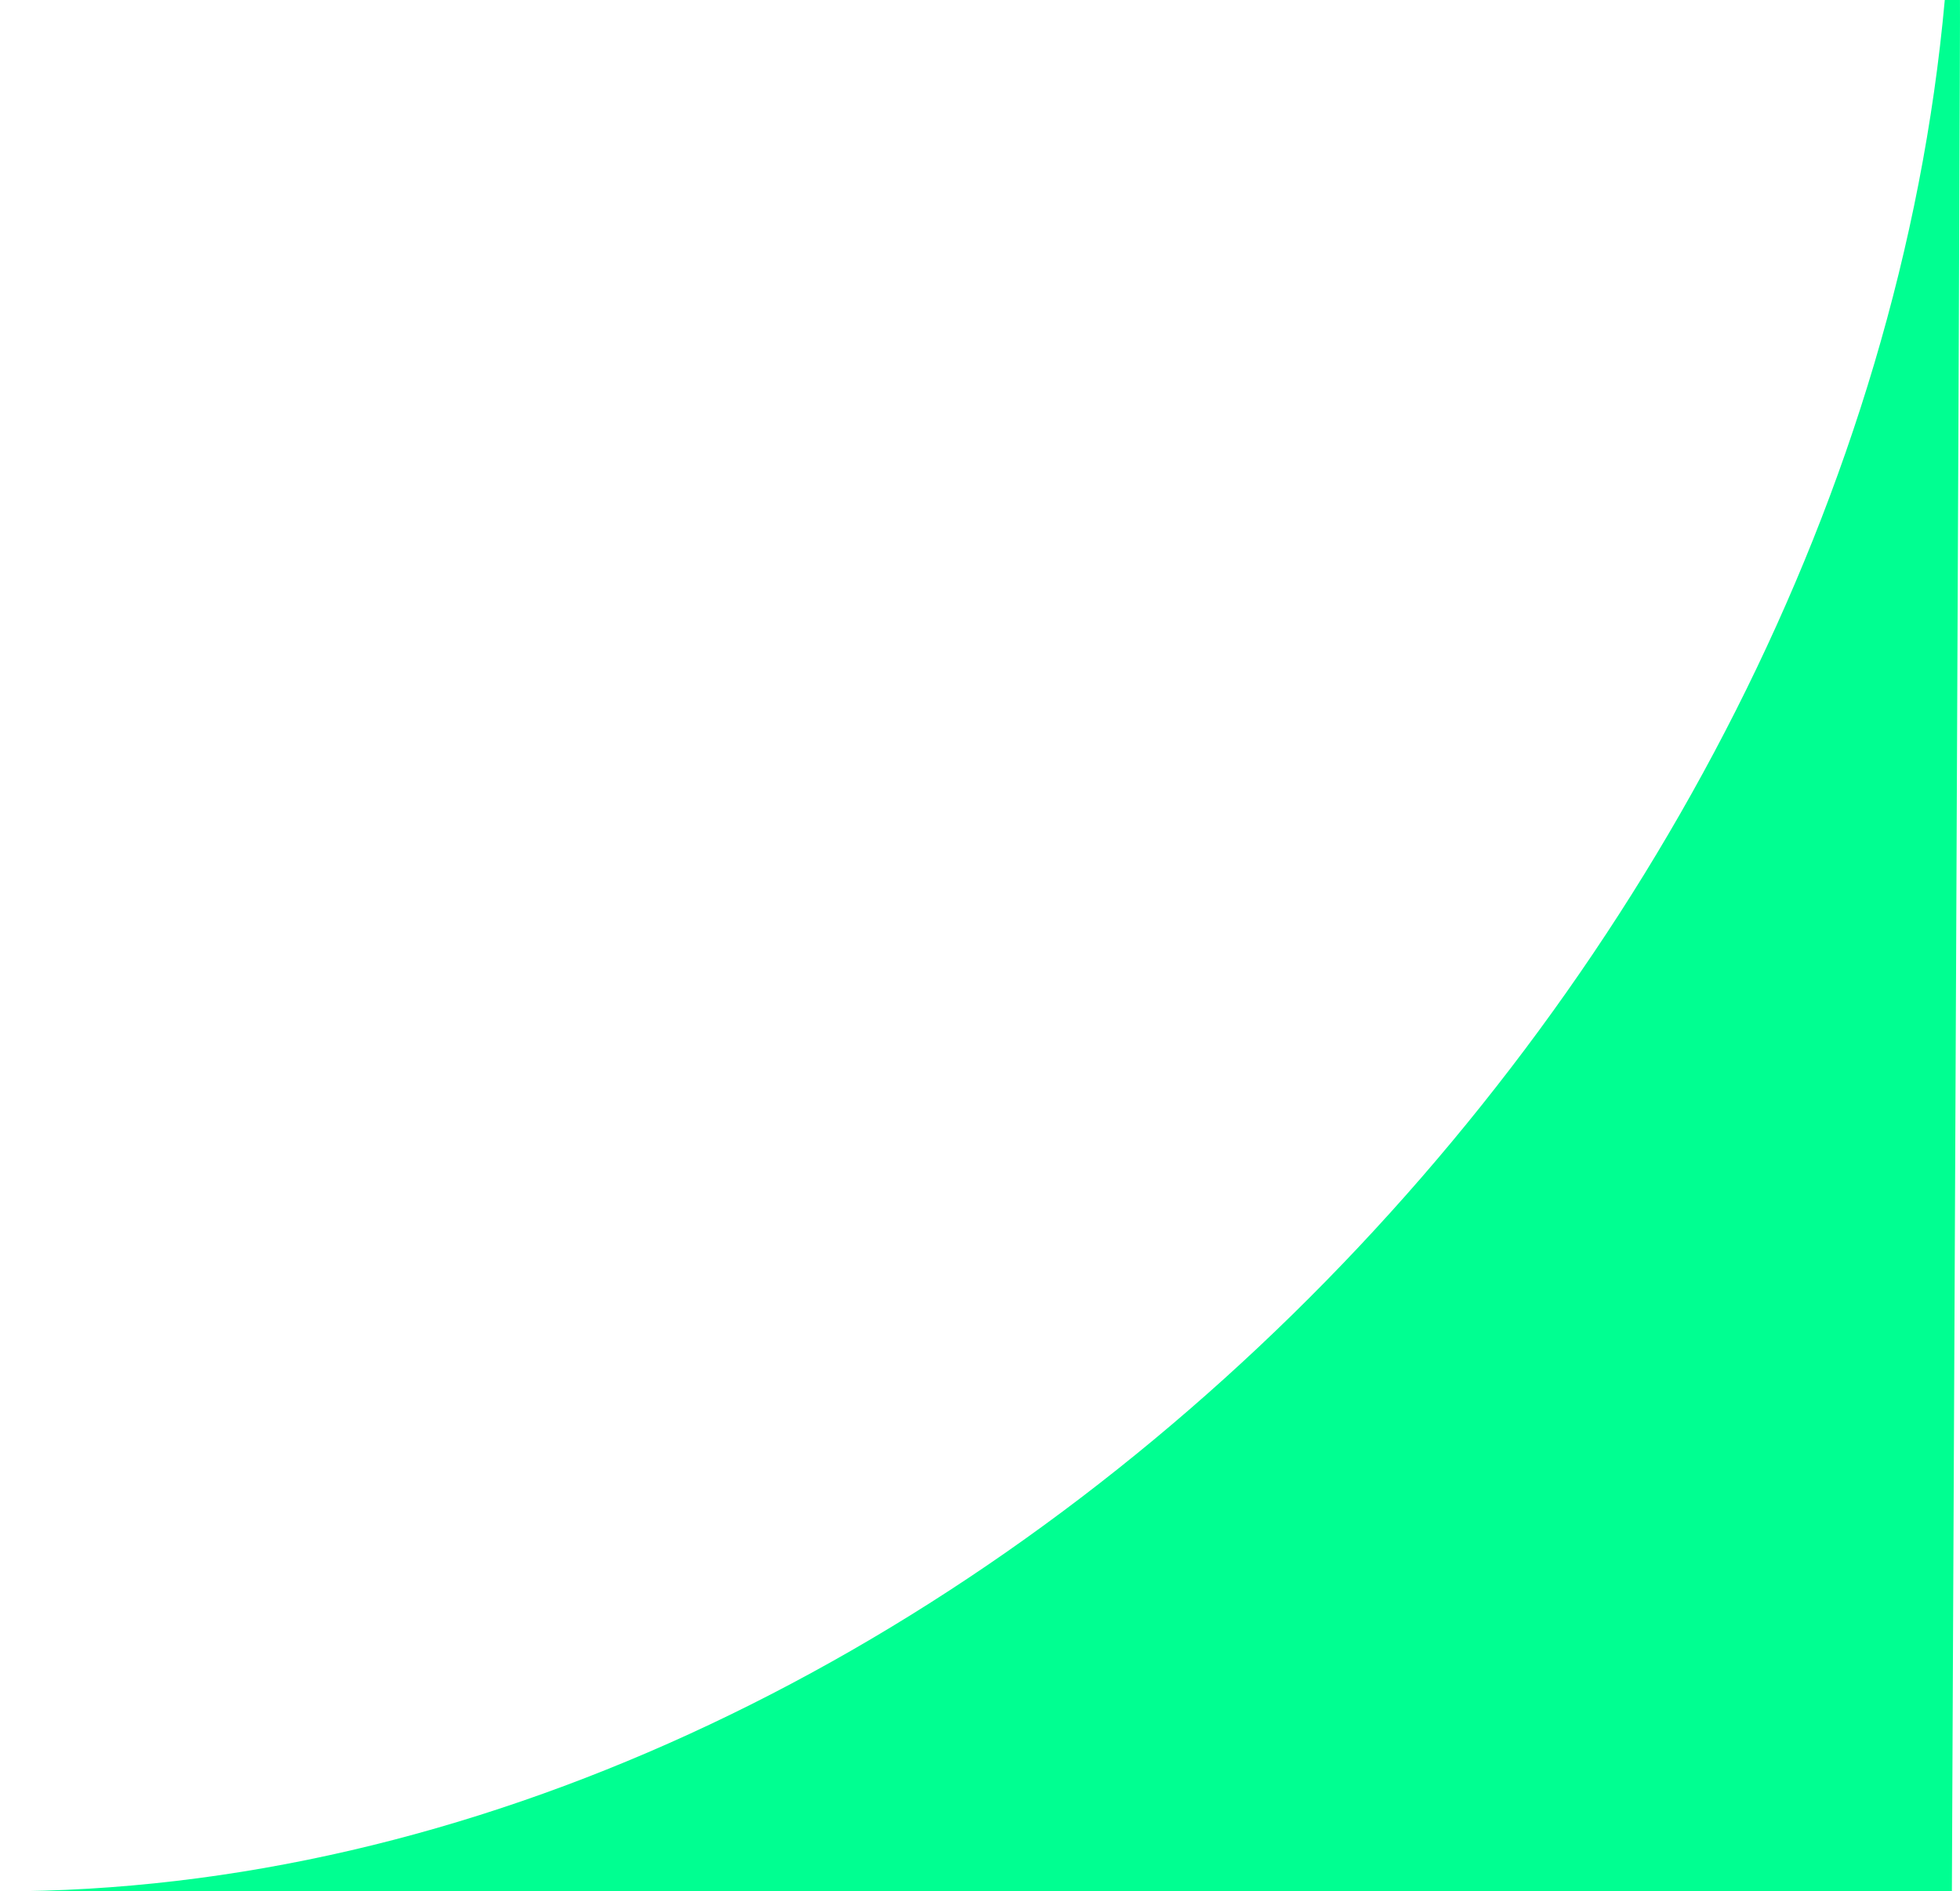 <svg width="257" height="248" viewBox="0 0 257 248" fill="none" xmlns="http://www.w3.org/2000/svg">
<path fill-rule="evenodd" clip-rule="evenodd" d="M256.995 8.05036e-06C257.085 0.625 255.936 248 255.936 248L0 248C123.65 248 243.318 128.934 255.004 8.22445e-06C255.936 8.14293e-06 255.936 8.14293e-06 256.995 8.05036e-06Z" fill="#00FF91"/>
</svg>
